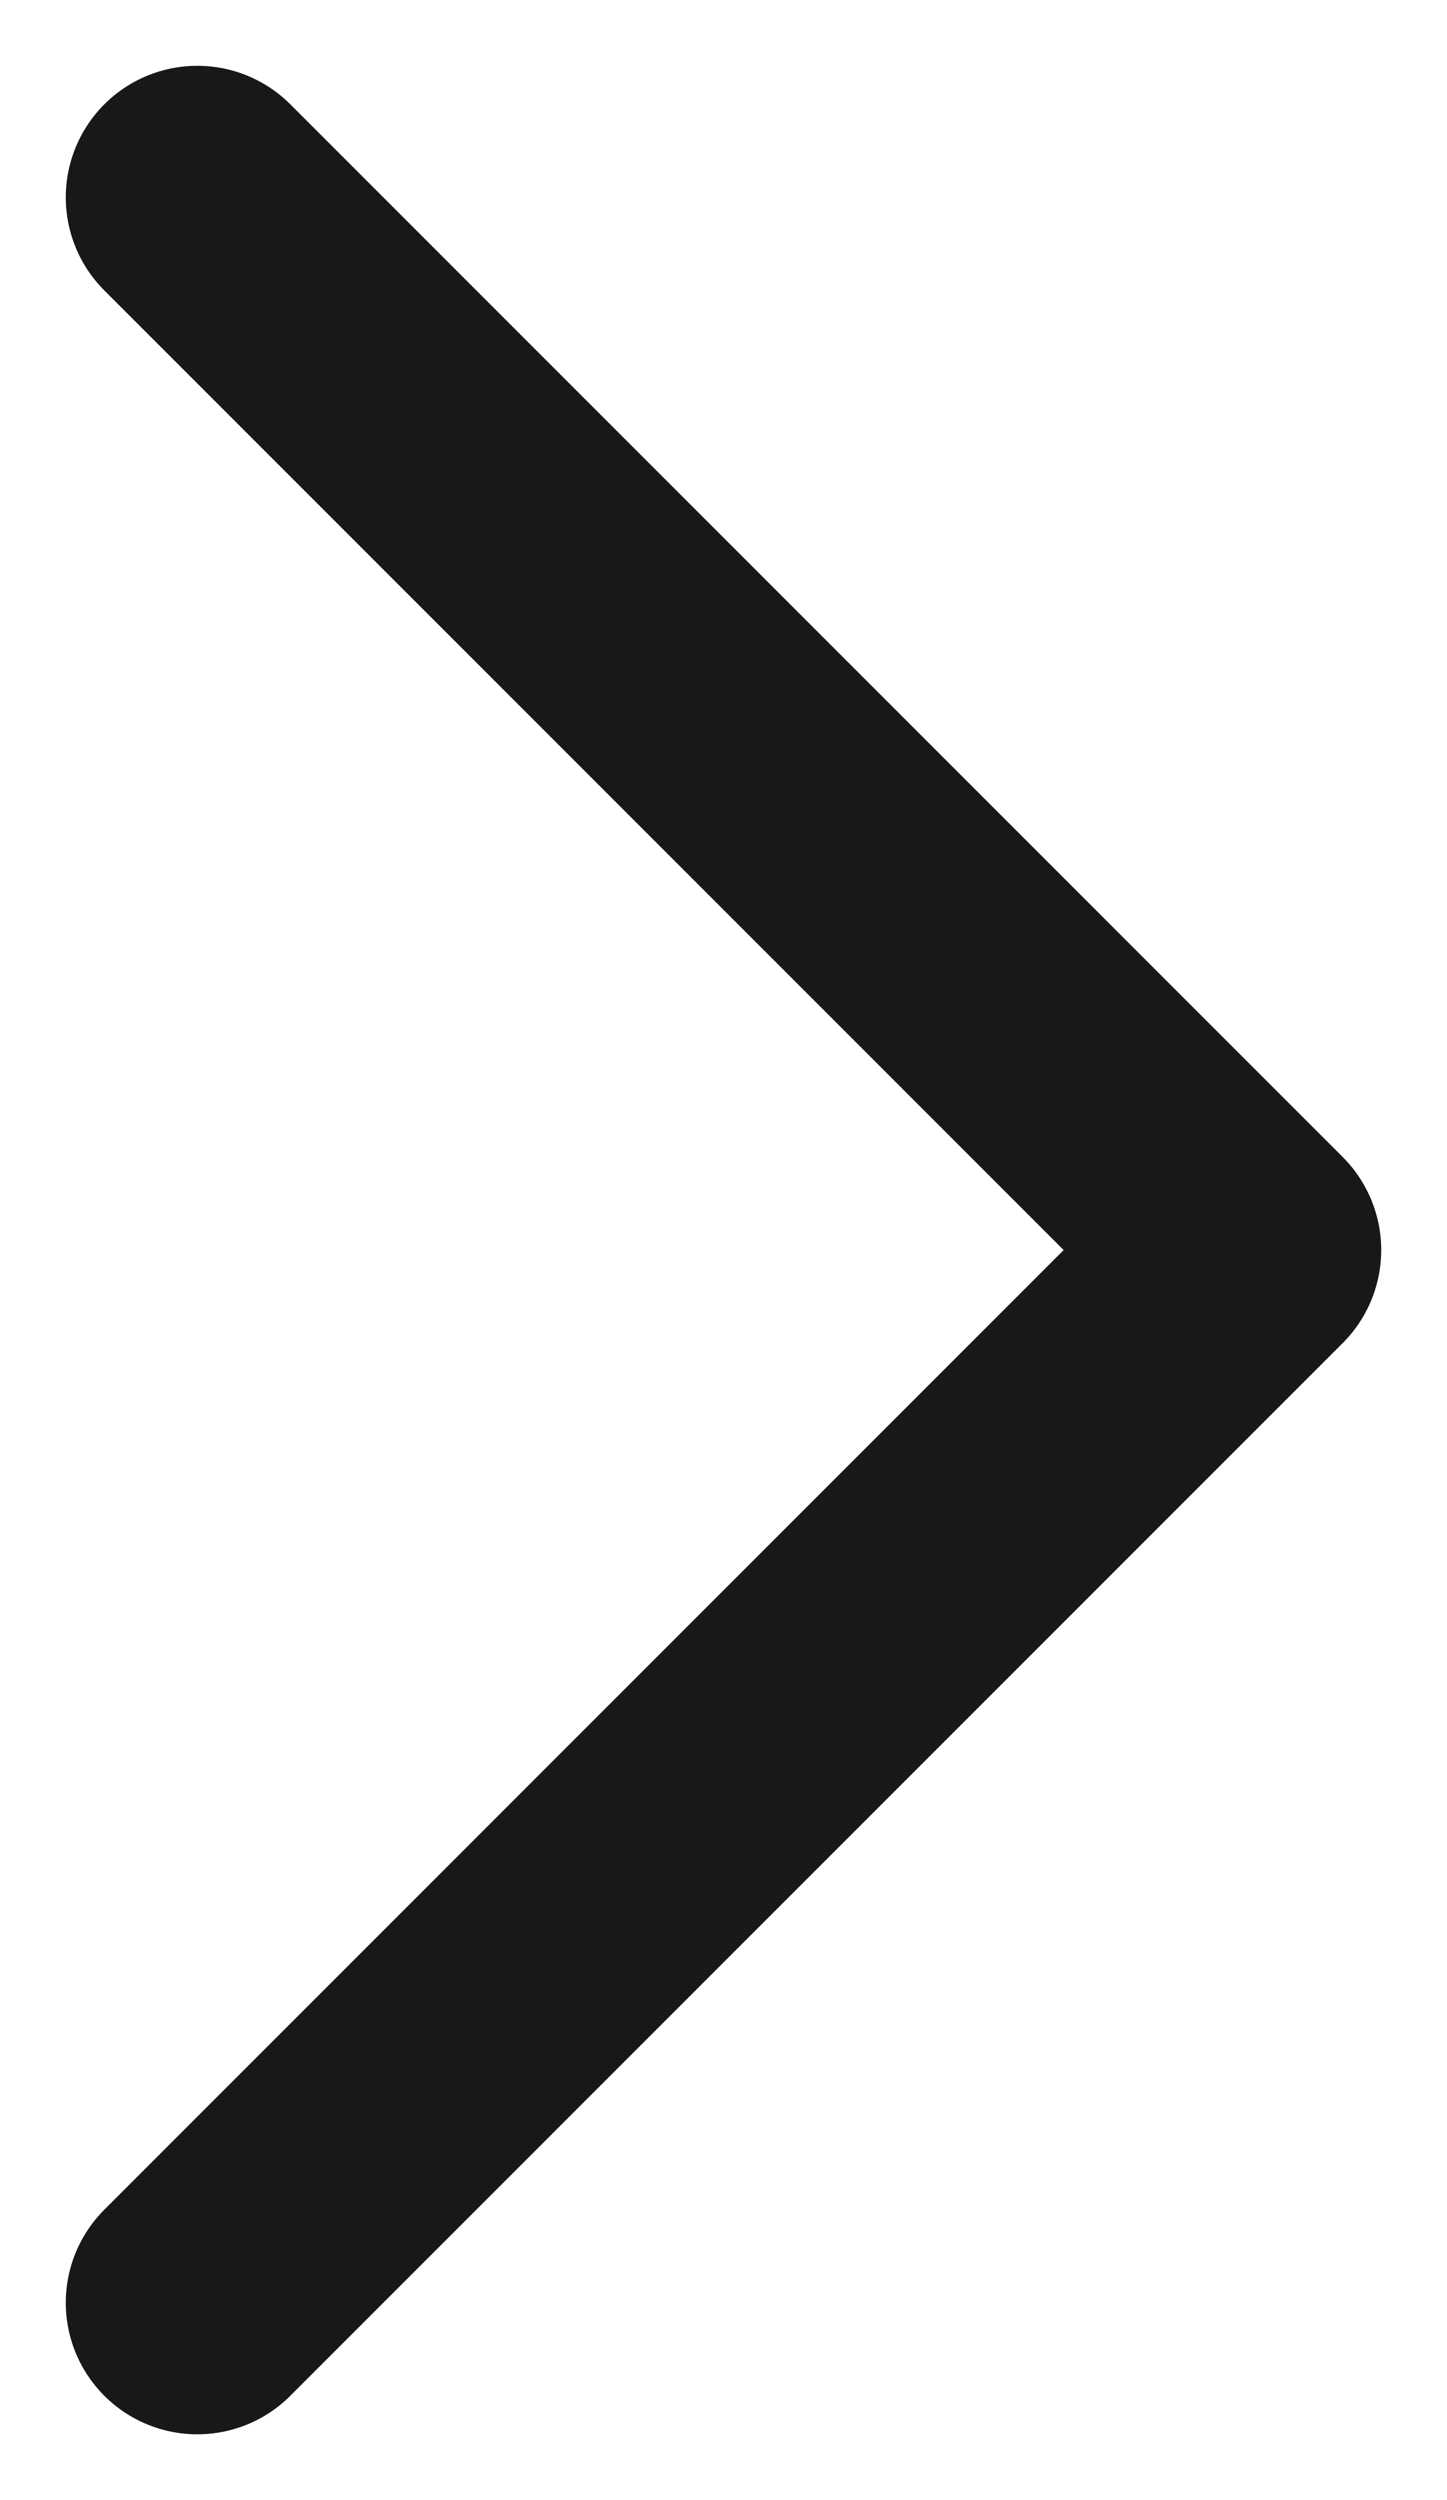 <svg width="11" height="19" viewBox="0 0 11 19" fill="none" xmlns="http://www.w3.org/2000/svg">
<path d="M1.5 17.5L9.5 9.5L1.5 1.5" stroke="#181819" stroke-width="2" stroke-linecap="round" stroke-linejoin="round"/>
</svg>
